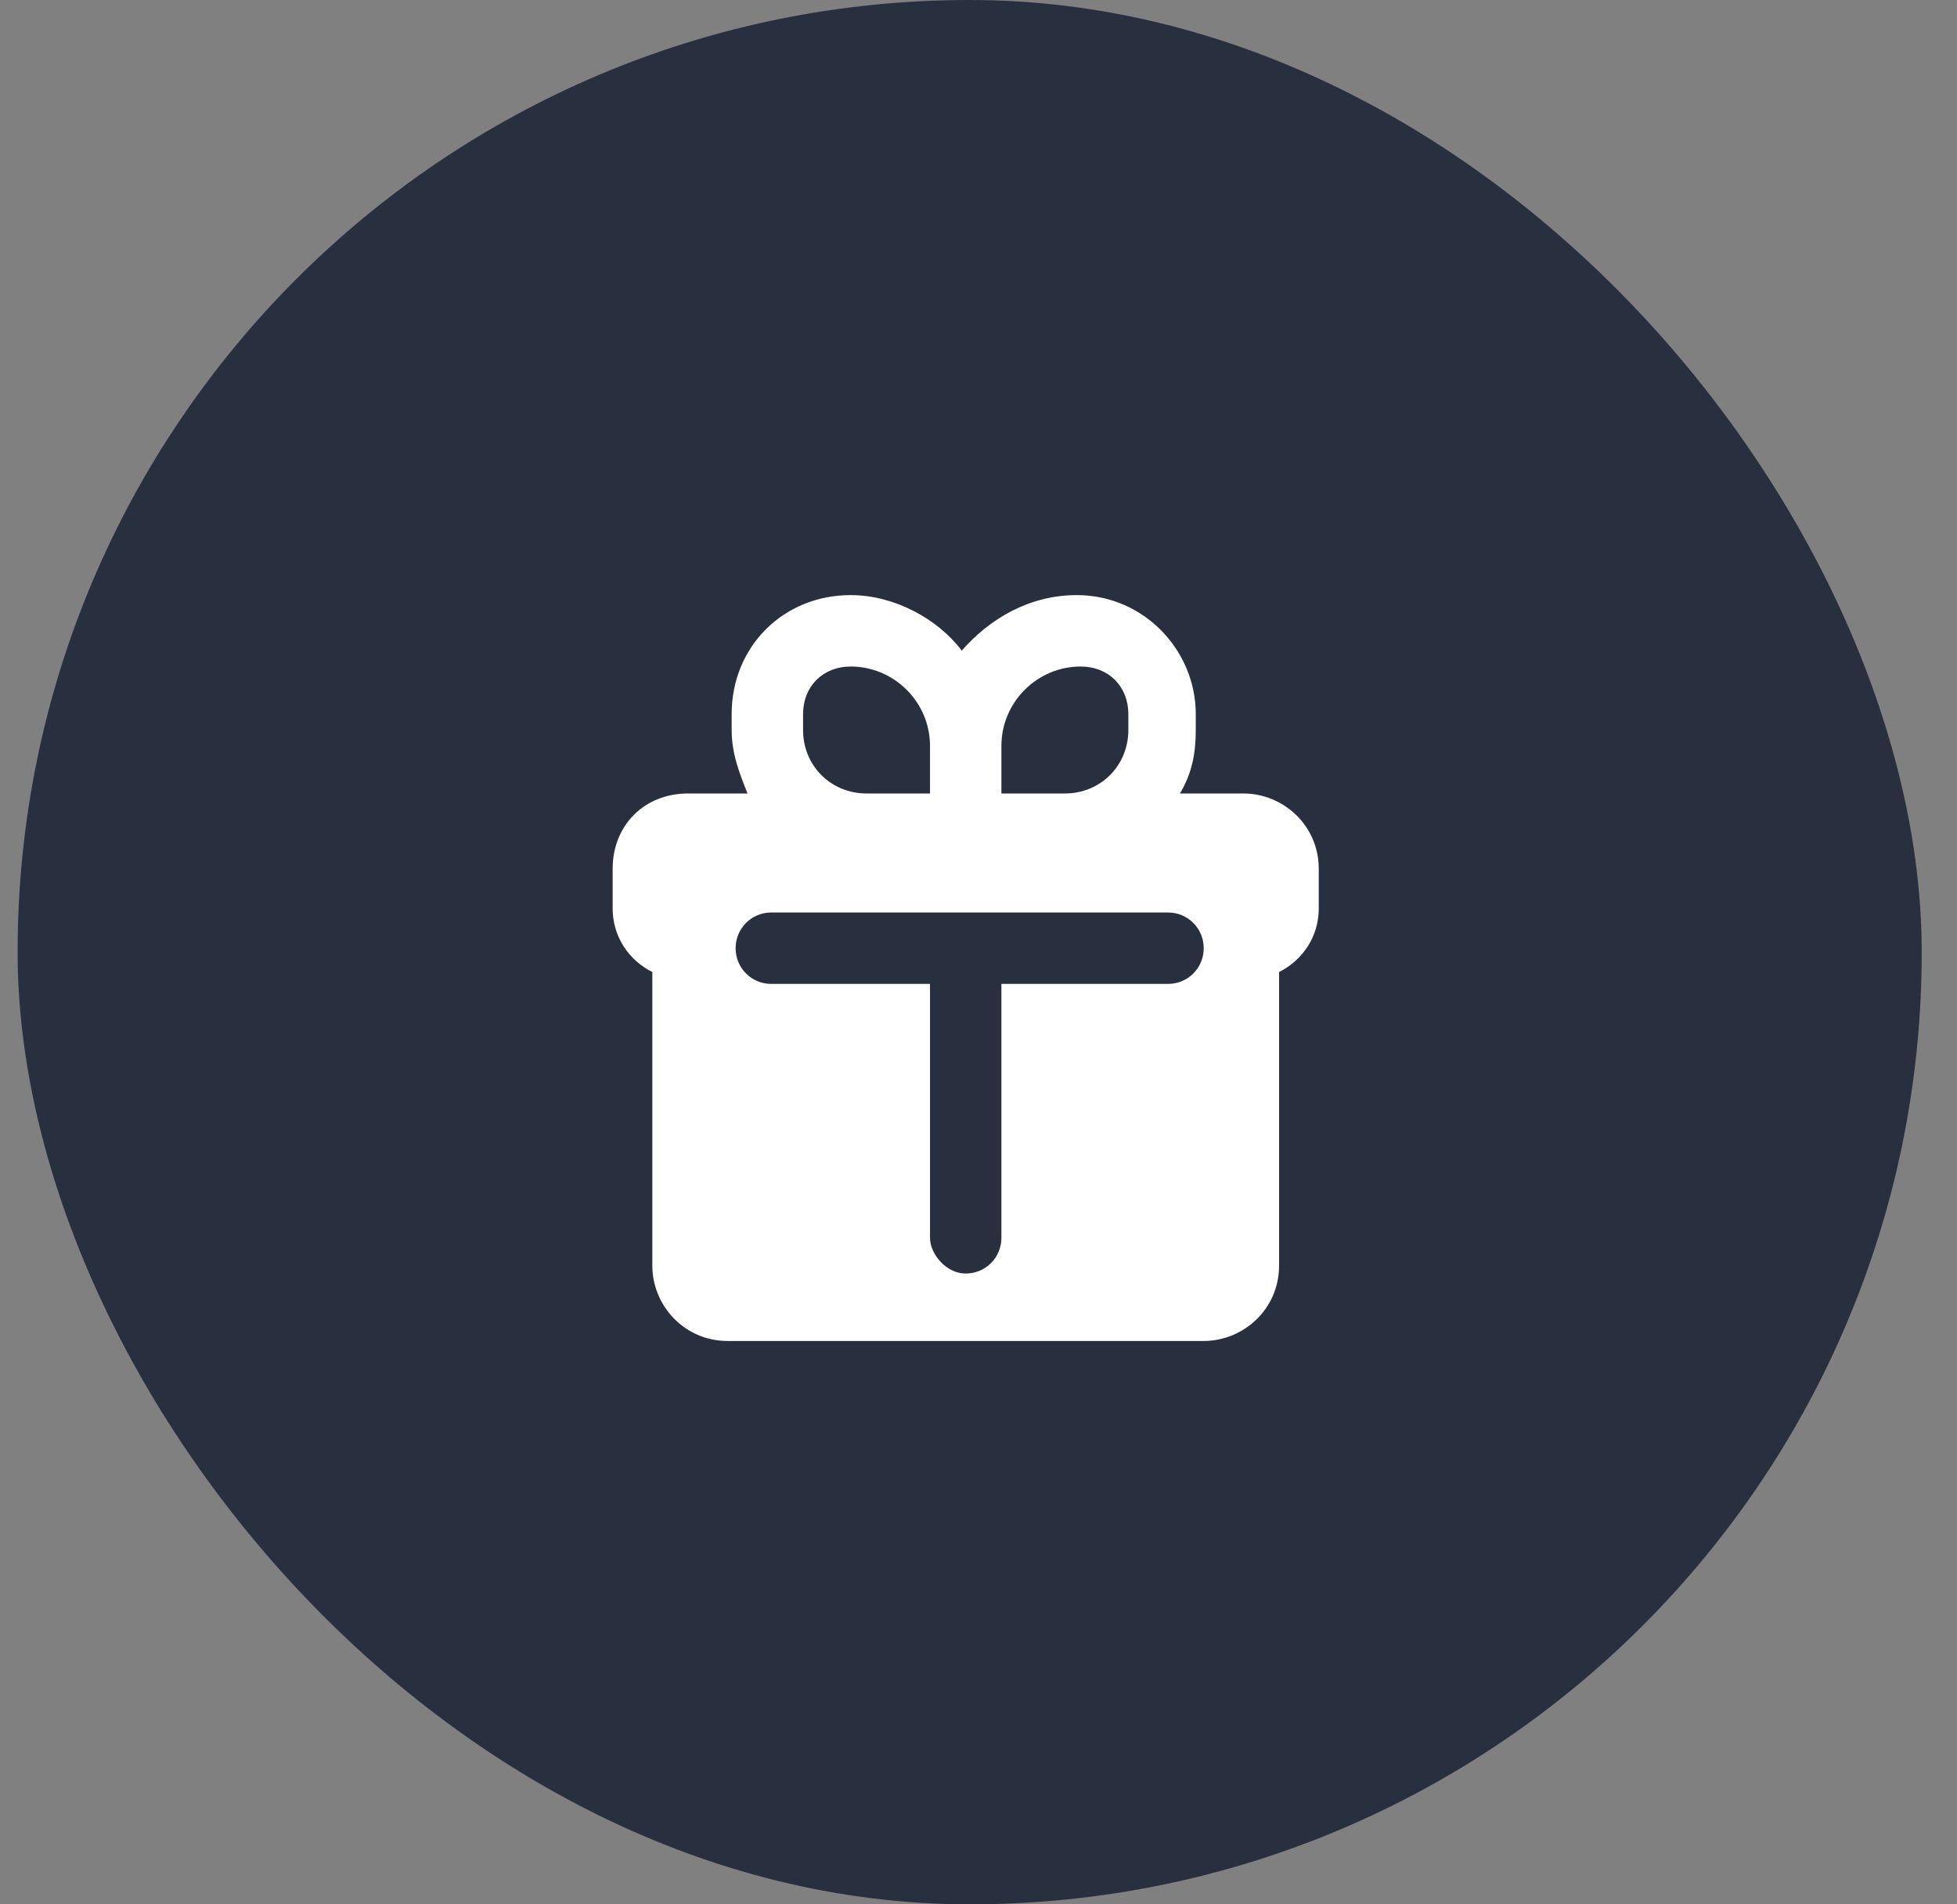 <svg width="37" height="36" viewBox="0 0 37 36" fill="none" xmlns="http://www.w3.org/2000/svg">
<rect x="0" y="0" width="37" height="36" fill="#808080" stroke="none"/>
<rect x="0.333" width="36" height="36" rx="18" fill="#28303F"/>
<path d="M23.508 15H22.308C22.533 14.625 22.608 14.25 22.608 13.8V13.5C22.608 12.3 21.633 11.25 20.358 11.25C19.458 11.25 18.708 11.7 18.183 12.3C17.733 11.7 16.908 11.25 16.083 11.25C14.808 11.25 13.833 12.225 13.833 13.5V13.8C13.833 14.25 13.983 14.625 14.133 15H13.008C12.183 15 11.583 15.6 11.583 16.425V17.175C11.583 17.7 11.883 18.15 12.333 18.375V23.925C12.333 24.675 12.933 25.35 13.758 25.35H22.758C23.508 25.35 24.183 24.75 24.183 23.925V18.375C24.633 18.15 24.933 17.7 24.933 17.175V16.425C24.933 15.6 24.258 15 23.508 15ZM18.933 14.1C18.933 13.275 19.608 12.6 20.433 12.6C20.958 12.6 21.333 12.975 21.333 13.5V13.8C21.333 14.475 20.808 15 20.133 15H18.933V14.1ZM15.183 13.5C15.183 12.975 15.558 12.6 16.083 12.6C16.908 12.6 17.583 13.275 17.583 14.1V15H16.383C15.708 15 15.183 14.475 15.183 13.8V13.5ZM22.083 18.6H18.933V23.4C18.933 23.775 18.633 24.075 18.258 24.075C17.883 24.075 17.583 23.7 17.583 23.4V18.6H14.583C14.208 18.6 13.908 18.3 13.908 17.925C13.908 17.55 14.208 17.25 14.583 17.25H22.083C22.458 17.25 22.758 17.55 22.758 17.925C22.758 18.3 22.458 18.6 22.083 18.6Z" fill="white"/>
</svg>
